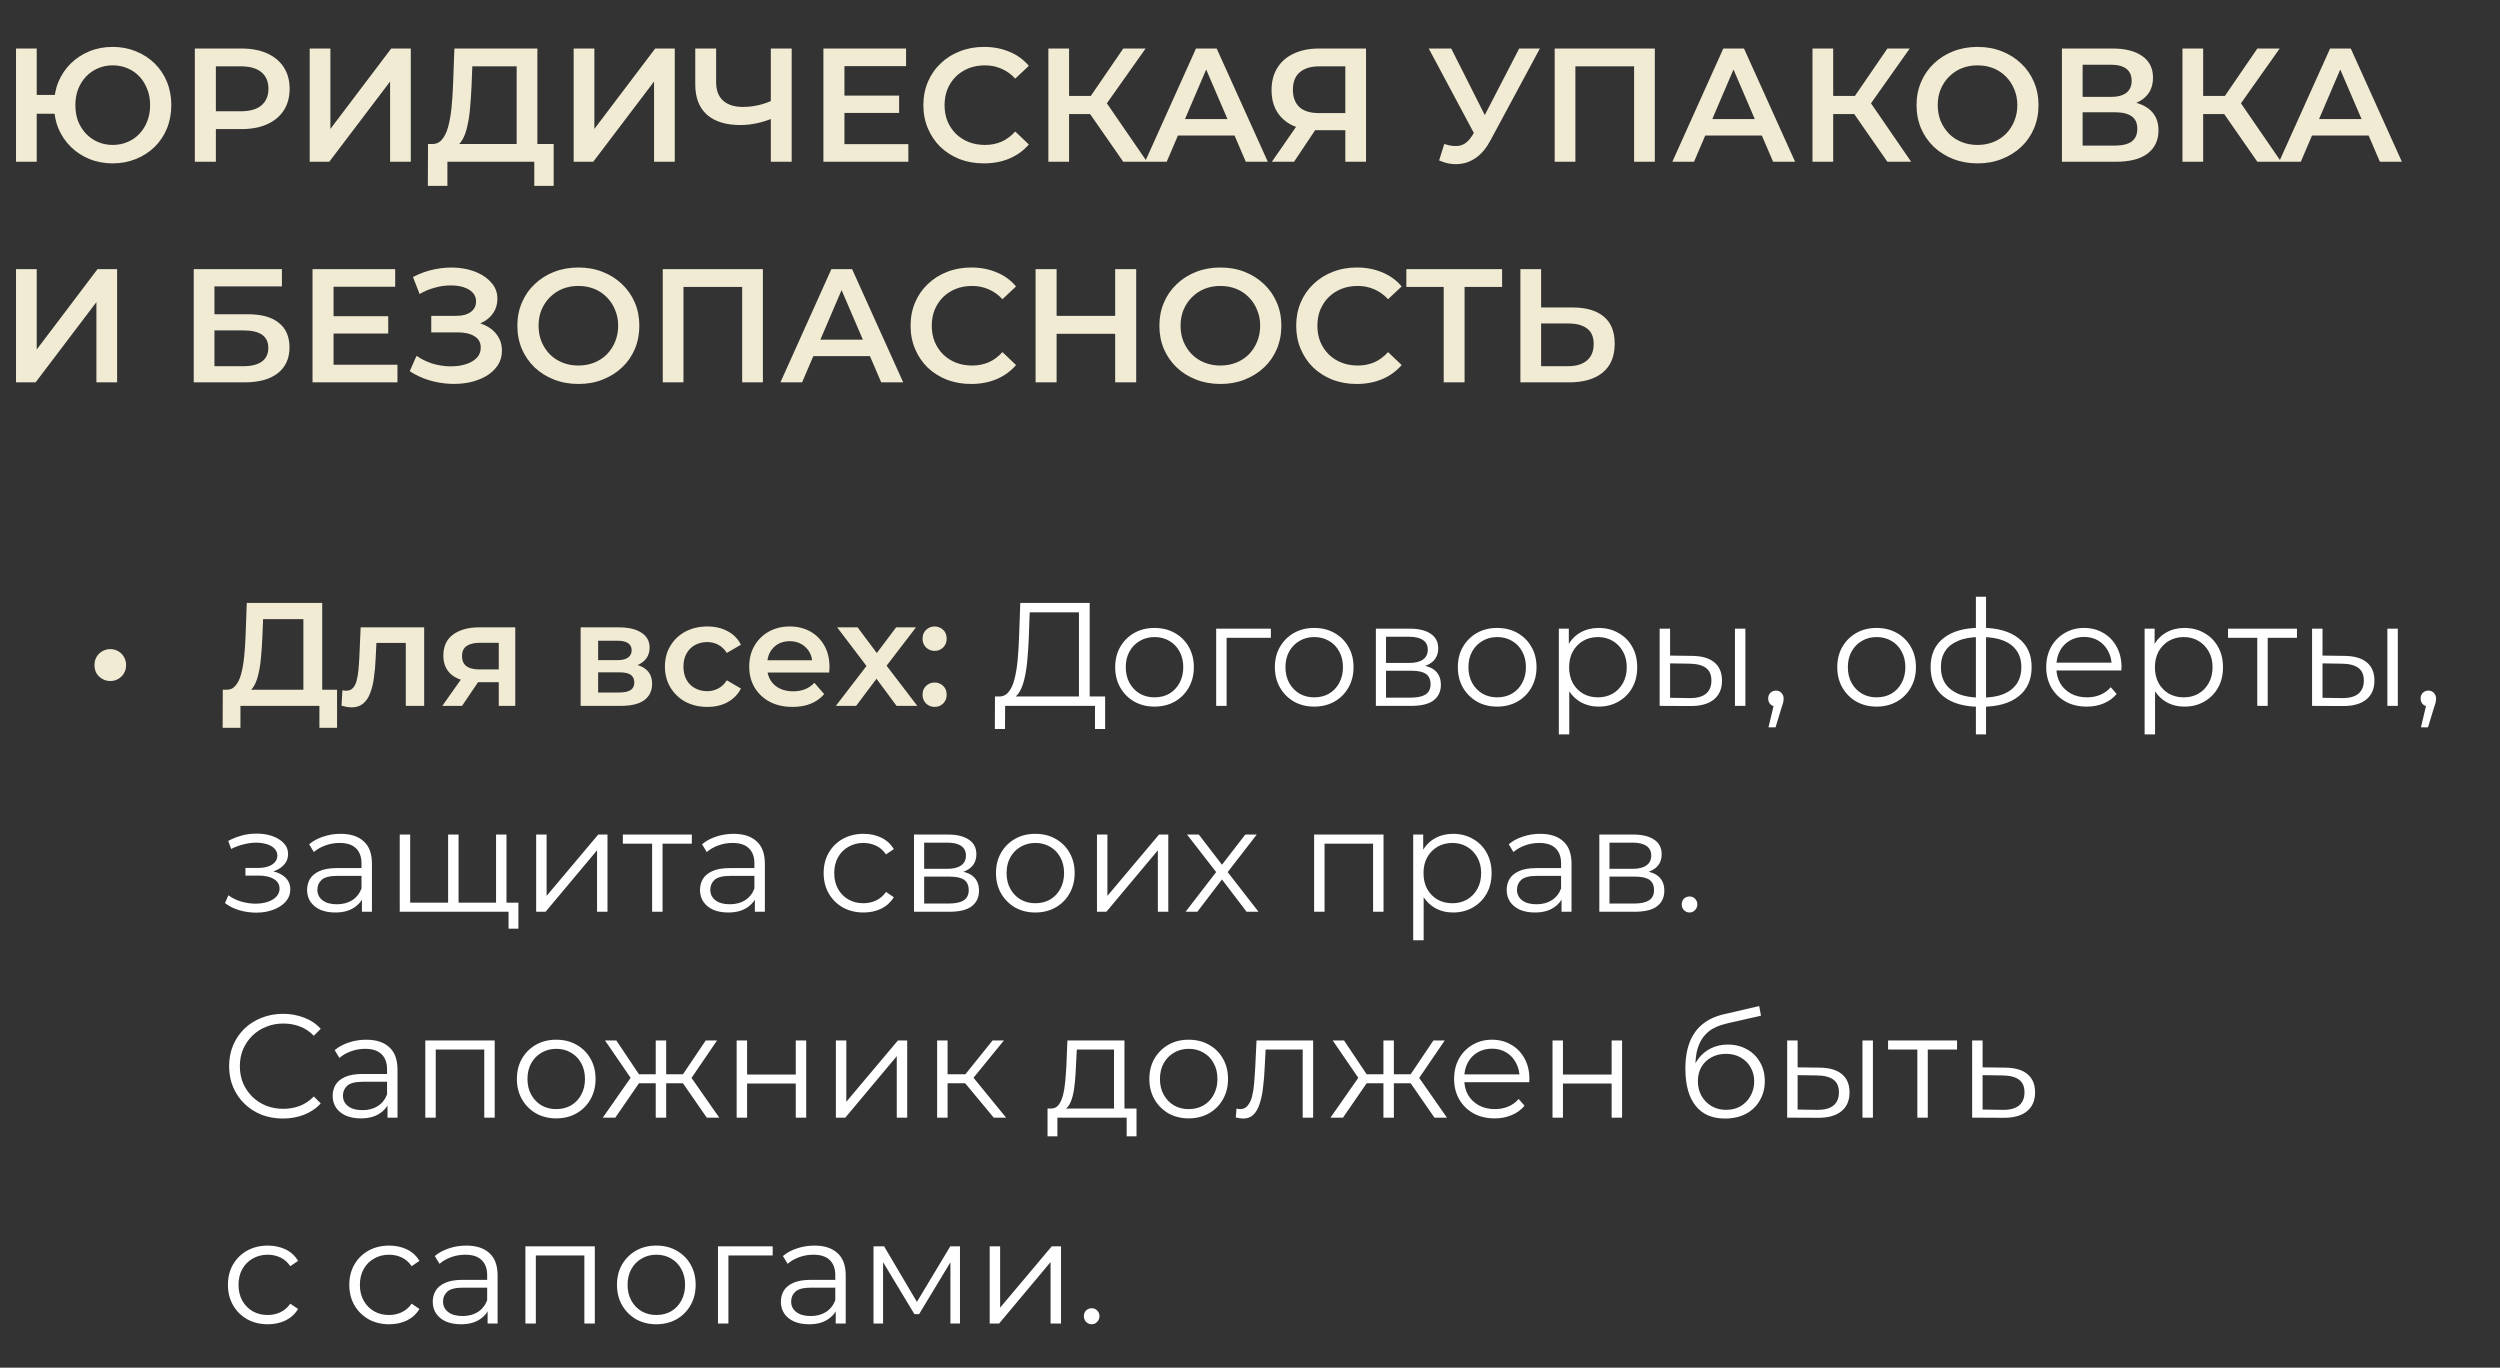 <?xml version="1.0" encoding="UTF-8"?> <svg xmlns="http://www.w3.org/2000/svg" width="170" height="93" viewBox="0 0 170 93" fill="none"><rect x="0" y="0" width="170" height="93" fill="#333333" stroke="none"/><path d="M1.089 11V3.3H2.497V6.457H4.488V7.733H2.497V11H1.089ZM7.667 11.11C7.095 11.11 6.567 11.011 6.083 10.813C5.599 10.615 5.177 10.34 4.818 9.988C4.459 9.636 4.176 9.218 3.971 8.734C3.773 8.25 3.674 7.722 3.674 7.15C3.674 6.578 3.773 6.05 3.971 5.566C4.176 5.082 4.459 4.664 4.818 4.312C5.177 3.96 5.599 3.685 6.083 3.487C6.567 3.289 7.095 3.19 7.667 3.19C8.232 3.19 8.756 3.289 9.24 3.487C9.731 3.685 10.157 3.96 10.516 4.312C10.875 4.664 11.154 5.082 11.352 5.566C11.55 6.05 11.649 6.578 11.649 7.15C11.649 7.722 11.55 8.25 11.352 8.734C11.154 9.218 10.875 9.636 10.516 9.988C10.157 10.34 9.731 10.615 9.24 10.813C8.756 11.011 8.232 11.11 7.667 11.11ZM7.667 9.856C8.026 9.856 8.36 9.79 8.668 9.658C8.983 9.526 9.255 9.339 9.482 9.097C9.709 8.855 9.885 8.573 10.01 8.25C10.142 7.92 10.208 7.553 10.208 7.15C10.208 6.747 10.142 6.384 10.01 6.061C9.885 5.731 9.709 5.445 9.482 5.203C9.255 4.961 8.983 4.774 8.668 4.642C8.36 4.51 8.026 4.444 7.667 4.444C7.308 4.444 6.974 4.51 6.666 4.642C6.358 4.774 6.087 4.961 5.852 5.203C5.625 5.445 5.445 5.731 5.313 6.061C5.188 6.384 5.126 6.747 5.126 7.15C5.126 7.553 5.188 7.92 5.313 8.25C5.445 8.573 5.625 8.855 5.852 9.097C6.087 9.339 6.358 9.526 6.666 9.658C6.974 9.79 7.308 9.856 7.667 9.856ZM13.249 11V3.3H16.417C17.099 3.3 17.682 3.41 18.166 3.63C18.657 3.85 19.035 4.165 19.299 4.576C19.563 4.987 19.695 5.474 19.695 6.039C19.695 6.604 19.563 7.091 19.299 7.502C19.035 7.913 18.657 8.228 18.166 8.448C17.682 8.668 17.099 8.778 16.417 8.778H14.041L14.679 8.107V11H13.249ZM14.679 8.261L14.041 7.568H16.351C16.982 7.568 17.455 7.436 17.77 7.172C18.093 6.901 18.254 6.523 18.254 6.039C18.254 5.548 18.093 5.17 17.77 4.906C17.455 4.642 16.982 4.51 16.351 4.51H14.041L14.679 3.806V8.261ZM21.059 11V3.3H22.467V8.767L26.603 3.3H27.934V11H26.526V5.544L22.39 11H21.059ZM35.133 10.34V4.51H32.118L32.063 5.874C32.041 6.387 32.008 6.875 31.965 7.337C31.928 7.792 31.866 8.206 31.777 8.58C31.697 8.954 31.583 9.266 31.436 9.515C31.29 9.764 31.11 9.929 30.898 10.01L29.358 9.79C29.636 9.805 29.863 9.709 30.04 9.504C30.223 9.299 30.366 9.013 30.468 8.646C30.571 8.279 30.648 7.85 30.7 7.359C30.751 6.86 30.788 6.321 30.809 5.742L30.898 3.3H36.541V10.34H35.133ZM29.093 12.639L29.105 9.79H37.651V12.639H36.331V11H30.424V12.639H29.093ZM39.009 11V3.3H40.417V8.767L44.553 3.3H45.884V11H44.476V5.544L40.34 11H39.009ZM52.635 8.008C52.232 8.177 51.839 8.301 51.458 8.382C51.077 8.463 50.706 8.503 50.347 8.503C49.364 8.503 48.605 8.268 48.07 7.799C47.542 7.322 47.278 6.64 47.278 5.753V3.3H48.697V5.599C48.697 6.142 48.855 6.556 49.17 6.842C49.485 7.128 49.936 7.271 50.523 7.271C50.875 7.271 51.227 7.231 51.579 7.15C51.938 7.069 52.283 6.945 52.613 6.776L52.635 8.008ZM52.415 11V3.3H53.834V11H52.415ZM57.312 6.501H61.14V7.678H57.312V6.501ZM57.422 9.801H61.767V11H55.992V3.3H61.613V4.499H57.422V9.801ZM66.903 11.11C66.317 11.11 65.77 11.015 65.264 10.824C64.766 10.626 64.329 10.351 63.955 9.999C63.589 9.64 63.303 9.218 63.097 8.734C62.892 8.25 62.789 7.722 62.789 7.15C62.789 6.578 62.892 6.05 63.097 5.566C63.303 5.082 63.592 4.664 63.966 4.312C64.34 3.953 64.776 3.678 65.275 3.487C65.774 3.289 66.32 3.19 66.914 3.19C67.545 3.19 68.121 3.3 68.641 3.52C69.162 3.733 69.602 4.052 69.961 4.477L69.037 5.346C68.758 5.045 68.447 4.822 68.102 4.675C67.757 4.521 67.383 4.444 66.98 4.444C66.577 4.444 66.207 4.51 65.869 4.642C65.539 4.774 65.249 4.961 65 5.203C64.758 5.445 64.567 5.731 64.428 6.061C64.296 6.391 64.23 6.754 64.23 7.15C64.23 7.546 64.296 7.909 64.428 8.239C64.567 8.569 64.758 8.855 65 9.097C65.249 9.339 65.539 9.526 65.869 9.658C66.207 9.79 66.577 9.856 66.98 9.856C67.383 9.856 67.757 9.783 68.102 9.636C68.447 9.482 68.758 9.251 69.037 8.943L69.961 9.823C69.602 10.241 69.162 10.56 68.641 10.78C68.121 11 67.541 11.11 66.903 11.11ZM76.382 11L73.775 7.249L74.93 6.534L77.999 11H76.382ZM71.289 11V3.3H72.697V11H71.289ZM72.268 7.755V6.523H74.864V7.755H72.268ZM75.062 7.315L73.753 7.139L76.382 3.3H77.9L75.062 7.315ZM77.862 11L81.327 3.3H82.735L86.211 11H84.715L81.734 4.059H82.306L79.336 11H77.862ZM79.457 9.218L79.842 8.096H84L84.385 9.218H79.457ZM91.482 11V8.536L91.834 8.855H89.579C88.933 8.855 88.376 8.749 87.907 8.536C87.445 8.316 87.089 8.004 86.84 7.601C86.59 7.19 86.466 6.699 86.466 6.127C86.466 5.533 86.598 5.027 86.862 4.609C87.126 4.184 87.5 3.861 87.984 3.641C88.468 3.414 89.036 3.3 89.689 3.3H92.89V11H91.482ZM86.488 11L88.391 8.25H89.832L87.995 11H86.488ZM91.482 8.074V4.114L91.834 4.51H89.733C89.146 4.51 88.695 4.646 88.38 4.917C88.072 5.181 87.918 5.577 87.918 6.105C87.918 6.611 88.064 7.003 88.358 7.282C88.658 7.553 89.098 7.689 89.678 7.689H91.834L91.482 8.074ZM98.211 9.79C98.615 9.929 98.97 9.966 99.278 9.9C99.586 9.834 99.861 9.61 100.103 9.229L100.477 8.646L100.62 8.492L103.304 3.3H104.712L101.368 9.515C101.097 10.036 100.774 10.432 100.4 10.703C100.026 10.974 99.623 11.125 99.19 11.154C98.765 11.191 98.321 11.11 97.859 10.912L98.211 9.79ZM100.587 9.724L97.155 3.3H98.684L101.368 8.624L100.587 9.724ZM105.718 11V3.3H112.527V11H111.119V4.158L111.449 4.51H106.796L107.126 4.158V11H105.718ZM113.719 11L117.184 3.3H118.592L122.068 11H120.572L117.591 4.059H118.163L115.193 11H113.719ZM115.314 9.218L115.699 8.096H119.857L120.242 9.218H115.314ZM128.342 11L125.735 7.249L126.89 6.534L129.959 11H128.342ZM123.249 11V3.3H124.657V11H123.249ZM124.228 7.755V6.523H126.824V7.755H124.228ZM127.022 7.315L125.713 7.139L128.342 3.3H129.86L127.022 7.315ZM134.483 11.11C133.882 11.11 133.328 11.011 132.822 10.813C132.316 10.615 131.876 10.34 131.502 9.988C131.128 9.629 130.838 9.211 130.633 8.734C130.428 8.25 130.325 7.722 130.325 7.15C130.325 6.578 130.428 6.054 130.633 5.577C130.838 5.093 131.128 4.675 131.502 4.323C131.876 3.964 132.316 3.685 132.822 3.487C133.328 3.289 133.878 3.19 134.472 3.19C135.073 3.19 135.623 3.289 136.122 3.487C136.628 3.685 137.068 3.964 137.442 4.323C137.816 4.675 138.106 5.093 138.311 5.577C138.516 6.054 138.619 6.578 138.619 7.15C138.619 7.722 138.516 8.25 138.311 8.734C138.106 9.218 137.816 9.636 137.442 9.988C137.068 10.34 136.628 10.615 136.122 10.813C135.623 11.011 135.077 11.11 134.483 11.11ZM134.472 9.856C134.861 9.856 135.22 9.79 135.55 9.658C135.88 9.526 136.166 9.339 136.408 9.097C136.65 8.848 136.837 8.562 136.969 8.239C137.108 7.909 137.178 7.546 137.178 7.15C137.178 6.754 137.108 6.395 136.969 6.072C136.837 5.742 136.65 5.456 136.408 5.214C136.166 4.965 135.88 4.774 135.55 4.642C135.22 4.51 134.861 4.444 134.472 4.444C134.083 4.444 133.724 4.51 133.394 4.642C133.071 4.774 132.785 4.965 132.536 5.214C132.294 5.456 132.103 5.742 131.964 6.072C131.832 6.395 131.766 6.754 131.766 7.15C131.766 7.539 131.832 7.898 131.964 8.228C132.103 8.558 132.294 8.848 132.536 9.097C132.778 9.339 133.064 9.526 133.394 9.658C133.724 9.79 134.083 9.856 134.472 9.856ZM140.211 11V3.3H143.654C144.519 3.3 145.194 3.472 145.678 3.817C146.162 4.154 146.404 4.642 146.404 5.28C146.404 5.911 146.173 6.398 145.711 6.743C145.249 7.08 144.64 7.249 143.885 7.249L144.083 6.853C144.941 6.853 145.605 7.025 146.074 7.37C146.543 7.715 146.778 8.213 146.778 8.866C146.778 9.533 146.532 10.058 146.041 10.439C145.55 10.813 144.824 11 143.863 11H140.211ZM141.619 9.9H143.819C144.318 9.9 144.695 9.808 144.952 9.625C145.209 9.434 145.337 9.145 145.337 8.756C145.337 8.367 145.209 8.085 144.952 7.909C144.695 7.726 144.318 7.634 143.819 7.634H141.619V9.9ZM141.619 6.589H143.533C143.995 6.589 144.347 6.497 144.589 6.314C144.831 6.123 144.952 5.852 144.952 5.5C144.952 5.133 144.831 4.858 144.589 4.675C144.347 4.492 143.995 4.4 143.533 4.4H141.619V6.589ZM153.5 11L150.893 7.249L152.048 6.534L155.117 11H153.5ZM148.407 11V3.3H149.815V11H148.407ZM149.386 7.755V6.523H151.982V7.755H149.386ZM152.18 7.315L150.871 7.139L153.5 3.3H155.018L152.18 7.315ZM154.98 11L158.445 3.3H159.853L163.329 11H161.833L158.852 4.059H159.424L156.454 11H154.98ZM156.575 9.218L156.96 8.096H161.118L161.503 9.218H156.575ZM1.089 26V18.3H2.497V23.767L6.633 18.3H7.964V26H6.556V20.544L2.42 26H1.089ZM13.174 26V18.3H19.169V19.477H14.582V21.369H16.859C17.783 21.369 18.483 21.563 18.96 21.952C19.444 22.333 19.686 22.891 19.686 23.624C19.686 24.379 19.418 24.966 18.883 25.384C18.355 25.795 17.607 26 16.639 26H13.174ZM14.582 24.9H16.562C17.112 24.9 17.53 24.794 17.816 24.581C18.102 24.368 18.245 24.06 18.245 23.657C18.245 22.865 17.684 22.469 16.562 22.469H14.582V24.9ZM22.572 21.501H26.4V22.678H22.572V21.501ZM22.682 24.801H27.027V26H21.252V18.3H26.873V19.499H22.682V24.801ZM27.862 25.241L28.324 24.196C28.654 24.423 29.013 24.599 29.402 24.724C29.798 24.841 30.19 24.904 30.579 24.911C30.968 24.918 31.32 24.874 31.635 24.779C31.958 24.684 32.214 24.541 32.405 24.35C32.596 24.159 32.691 23.921 32.691 23.635C32.691 23.29 32.548 23.034 32.262 22.865C31.983 22.689 31.602 22.601 31.118 22.601H29.325V21.479H31.008C31.441 21.479 31.774 21.391 32.009 21.215C32.251 21.039 32.372 20.801 32.372 20.5C32.372 20.251 32.291 20.045 32.13 19.884C31.976 19.723 31.763 19.602 31.492 19.521C31.228 19.44 30.927 19.404 30.59 19.411C30.26 19.411 29.915 19.462 29.556 19.565C29.197 19.66 28.856 19.803 28.533 19.994L28.082 18.839C28.566 18.582 29.072 18.403 29.6 18.3C30.135 18.197 30.652 18.168 31.151 18.212C31.65 18.256 32.097 18.37 32.493 18.553C32.896 18.736 33.219 18.978 33.461 19.279C33.703 19.572 33.824 19.921 33.824 20.324C33.824 20.691 33.725 21.017 33.527 21.303C33.336 21.582 33.072 21.798 32.735 21.952C32.398 22.106 32.005 22.183 31.558 22.183L31.613 21.831C32.119 21.831 32.559 21.919 32.933 22.095C33.314 22.264 33.608 22.498 33.813 22.799C34.026 23.1 34.132 23.448 34.132 23.844C34.132 24.218 34.037 24.552 33.846 24.845C33.655 25.131 33.395 25.373 33.065 25.571C32.735 25.762 32.357 25.905 31.932 26C31.507 26.088 31.059 26.121 30.59 26.099C30.121 26.077 29.651 25.996 29.182 25.857C28.72 25.718 28.28 25.512 27.862 25.241ZM39.34 26.11C38.738 26.11 38.184 26.011 37.678 25.813C37.172 25.615 36.733 25.34 36.358 24.988C35.984 24.629 35.695 24.211 35.489 23.734C35.284 23.25 35.181 22.722 35.181 22.15C35.181 21.578 35.284 21.054 35.489 20.577C35.695 20.093 35.984 19.675 36.358 19.323C36.733 18.964 37.172 18.685 37.678 18.487C38.184 18.289 38.734 18.19 39.328 18.19C39.93 18.19 40.48 18.289 40.978 18.487C41.484 18.685 41.925 18.964 42.298 19.323C42.672 19.675 42.962 20.093 43.167 20.577C43.373 21.054 43.475 21.578 43.475 22.15C43.475 22.722 43.373 23.25 43.167 23.734C42.962 24.218 42.672 24.636 42.298 24.988C41.925 25.34 41.484 25.615 40.978 25.813C40.48 26.011 39.934 26.11 39.34 26.11ZM39.328 24.856C39.717 24.856 40.077 24.79 40.407 24.658C40.736 24.526 41.023 24.339 41.264 24.097C41.507 23.848 41.694 23.562 41.825 23.239C41.965 22.909 42.035 22.546 42.035 22.15C42.035 21.754 41.965 21.395 41.825 21.072C41.694 20.742 41.507 20.456 41.264 20.214C41.023 19.965 40.736 19.774 40.407 19.642C40.077 19.51 39.717 19.444 39.328 19.444C38.94 19.444 38.581 19.51 38.251 19.642C37.928 19.774 37.642 19.965 37.392 20.214C37.151 20.456 36.96 20.742 36.821 21.072C36.688 21.395 36.623 21.754 36.623 22.15C36.623 22.539 36.688 22.898 36.821 23.228C36.96 23.558 37.151 23.848 37.392 24.097C37.635 24.339 37.92 24.526 38.251 24.658C38.581 24.79 38.94 24.856 39.328 24.856ZM45.068 26V18.3H51.877V26H50.468V19.158L50.798 19.51H46.145L46.475 19.158V26H45.068ZM53.069 26L56.534 18.3H57.942L61.418 26H59.922L56.941 19.059H57.513L54.543 26H53.069ZM54.664 24.218L55.049 23.096H59.207L59.592 24.218H54.664ZM66.033 26.11C65.446 26.11 64.9 26.015 64.394 25.824C63.895 25.626 63.459 25.351 63.085 24.999C62.718 24.64 62.432 24.218 62.227 23.734C62.022 23.25 61.919 22.722 61.919 22.15C61.919 21.578 62.022 21.05 62.227 20.566C62.432 20.082 62.722 19.664 63.096 19.312C63.47 18.953 63.906 18.678 64.405 18.487C64.904 18.289 65.45 18.19 66.044 18.19C66.675 18.19 67.25 18.3 67.771 18.52C68.292 18.733 68.732 19.052 69.091 19.477L68.167 20.346C67.888 20.045 67.577 19.822 67.232 19.675C66.887 19.521 66.513 19.444 66.11 19.444C65.707 19.444 65.336 19.51 64.999 19.642C64.669 19.774 64.379 19.961 64.13 20.203C63.888 20.445 63.697 20.731 63.558 21.061C63.426 21.391 63.36 21.754 63.36 22.15C63.36 22.546 63.426 22.909 63.558 23.239C63.697 23.569 63.888 23.855 64.13 24.097C64.379 24.339 64.669 24.526 64.999 24.658C65.336 24.79 65.707 24.856 66.11 24.856C66.513 24.856 66.887 24.783 67.232 24.636C67.577 24.482 67.888 24.251 68.167 23.943L69.091 24.823C68.732 25.241 68.292 25.56 67.771 25.78C67.25 26 66.671 26.11 66.033 26.11ZM75.831 18.3H77.261V26H75.831V18.3ZM71.849 26H70.419V18.3H71.849V26ZM75.941 22.7H71.728V21.479H75.941V22.7ZM82.996 26.11C82.394 26.11 81.841 26.011 81.335 25.813C80.829 25.615 80.389 25.34 80.015 24.988C79.641 24.629 79.351 24.211 79.146 23.734C78.94 23.25 78.838 22.722 78.838 22.15C78.838 21.578 78.94 21.054 79.146 20.577C79.351 20.093 79.641 19.675 80.015 19.323C80.389 18.964 80.829 18.685 81.335 18.487C81.841 18.289 82.391 18.19 82.985 18.19C83.586 18.19 84.136 18.289 84.635 18.487C85.141 18.685 85.581 18.964 85.955 19.323C86.329 19.675 86.618 20.093 86.824 20.577C87.029 21.054 87.132 21.578 87.132 22.15C87.132 22.722 87.029 23.25 86.824 23.734C86.618 24.218 86.329 24.636 85.955 24.988C85.581 25.34 85.141 25.615 84.635 25.813C84.136 26.011 83.59 26.11 82.996 26.11ZM82.985 24.856C83.373 24.856 83.733 24.79 84.063 24.658C84.393 24.526 84.679 24.339 84.921 24.097C85.163 23.848 85.35 23.562 85.482 23.239C85.621 22.909 85.691 22.546 85.691 22.15C85.691 21.754 85.621 21.395 85.482 21.072C85.35 20.742 85.163 20.456 84.921 20.214C84.679 19.965 84.393 19.774 84.063 19.642C83.733 19.51 83.373 19.444 82.985 19.444C82.596 19.444 82.237 19.51 81.907 19.642C81.584 19.774 81.298 19.965 81.049 20.214C80.807 20.456 80.616 20.742 80.477 21.072C80.345 21.395 80.279 21.754 80.279 22.15C80.279 22.539 80.345 22.898 80.477 23.228C80.616 23.558 80.807 23.848 81.049 24.097C81.291 24.339 81.577 24.526 81.907 24.658C82.237 24.79 82.596 24.856 82.985 24.856ZM92.255 26.11C91.668 26.11 91.122 26.015 90.616 25.824C90.117 25.626 89.681 25.351 89.307 24.999C88.94 24.64 88.654 24.218 88.449 23.734C88.243 23.25 88.141 22.722 88.141 22.15C88.141 21.578 88.243 21.05 88.449 20.566C88.654 20.082 88.944 19.664 89.318 19.312C89.692 18.953 90.128 18.678 90.627 18.487C91.125 18.289 91.672 18.19 92.266 18.19C92.896 18.19 93.472 18.3 93.993 18.52C94.513 18.733 94.953 19.052 95.313 19.477L94.389 20.346C94.11 20.045 93.798 19.822 93.454 19.675C93.109 19.521 92.735 19.444 92.332 19.444C91.928 19.444 91.558 19.51 91.221 19.642C90.891 19.774 90.601 19.961 90.352 20.203C90.11 20.445 89.919 20.731 89.78 21.061C89.648 21.391 89.582 21.754 89.582 22.15C89.582 22.546 89.648 22.909 89.78 23.239C89.919 23.569 90.11 23.855 90.352 24.097C90.601 24.339 90.891 24.526 91.221 24.658C91.558 24.79 91.928 24.856 92.332 24.856C92.735 24.856 93.109 24.783 93.454 24.636C93.798 24.482 94.11 24.251 94.389 23.943L95.313 24.823C94.953 25.241 94.513 25.56 93.993 25.78C93.472 26 92.893 26.11 92.255 26.11ZM98.172 26V19.158L98.513 19.51H95.631V18.3H102.143V19.51H99.261L99.591 19.158V26H98.172ZM106.929 20.907C107.846 20.907 108.553 21.112 109.052 21.523C109.551 21.934 109.8 22.55 109.8 23.371C109.8 24.236 109.525 24.893 108.975 25.34C108.432 25.78 107.673 26 106.698 26H103.387V18.3H104.795V20.907H106.929ZM106.632 24.9C107.182 24.9 107.607 24.772 107.908 24.515C108.216 24.258 108.37 23.884 108.37 23.393C108.37 22.909 108.22 22.557 107.919 22.337C107.618 22.11 107.189 21.996 106.632 21.996H104.795V24.9H106.632Z" fill="#F1EBD3"></path><path d="M7.495 46.31C7.309 46.31 7.132 46.263 6.965 46.17C6.799 46.077 6.665 45.95 6.565 45.79C6.472 45.623 6.425 45.433 6.425 45.22C6.425 45.013 6.472 44.83 6.565 44.67C6.665 44.503 6.799 44.373 6.965 44.28C7.132 44.187 7.309 44.14 7.495 44.14C7.695 44.14 7.875 44.187 8.035 44.28C8.202 44.373 8.332 44.503 8.425 44.67C8.525 44.83 8.575 45.013 8.575 45.22C8.575 45.433 8.525 45.623 8.425 45.79C8.332 45.95 8.202 46.077 8.035 46.17C7.875 46.263 7.695 46.31 7.495 46.31ZM20.63 47.4V42.1H17.89L17.84 43.34C17.82 43.807 17.79 44.25 17.75 44.67C17.717 45.083 17.66 45.46 17.58 45.8C17.507 46.14 17.403 46.423 17.27 46.65C17.137 46.877 16.973 47.027 16.78 47.1L15.38 46.9C15.633 46.913 15.84 46.827 16 46.64C16.167 46.453 16.297 46.193 16.39 45.86C16.483 45.527 16.553 45.137 16.6 44.69C16.647 44.237 16.68 43.747 16.7 43.22L16.78 41H21.91V47.4H20.63ZM15.14 49.49L15.15 46.9H22.92V49.49H21.72V48H16.35V49.49H15.14ZM23.224 47.99L23.284 46.94C23.331 46.947 23.374 46.953 23.414 46.96C23.454 46.967 23.491 46.97 23.524 46.97C23.731 46.97 23.891 46.907 24.004 46.78C24.117 46.653 24.201 46.483 24.254 46.27C24.314 46.05 24.354 45.807 24.374 45.54C24.401 45.267 24.421 44.993 24.434 44.72L24.524 42.66H28.844V48H27.594V43.38L27.884 43.72H25.344L25.614 43.37L25.544 44.78C25.524 45.253 25.484 45.693 25.424 46.1C25.371 46.5 25.284 46.85 25.164 47.15C25.051 47.45 24.891 47.683 24.684 47.85C24.484 48.017 24.227 48.1 23.914 48.1C23.814 48.1 23.704 48.09 23.584 48.07C23.471 48.05 23.351 48.023 23.224 47.99ZM33.917 48V46.18L34.097 46.39H32.498C31.764 46.39 31.188 46.237 30.767 45.93C30.354 45.617 30.148 45.167 30.148 44.58C30.148 43.953 30.367 43.477 30.808 43.15C31.254 42.823 31.848 42.66 32.587 42.66H35.038V48H33.917ZM30.078 48L31.517 45.96H32.797L31.418 48H30.078ZM33.917 45.78V43.38L34.097 43.71H32.627C32.241 43.71 31.941 43.783 31.727 43.93C31.521 44.07 31.418 44.3 31.418 44.62C31.418 45.22 31.808 45.52 32.587 45.52H34.097L33.917 45.78ZM39.483 48V42.66H42.093C42.739 42.66 43.246 42.78 43.613 43.02C43.986 43.26 44.173 43.6 44.173 44.04C44.173 44.473 43.999 44.813 43.653 45.06C43.306 45.3 42.846 45.42 42.273 45.42L42.423 45.11C43.069 45.11 43.549 45.23 43.863 45.47C44.183 45.703 44.343 46.047 44.343 46.5C44.343 46.973 44.166 47.343 43.813 47.61C43.459 47.87 42.923 48 42.203 48H39.483ZM40.673 47.09H42.103C42.443 47.09 42.699 47.037 42.873 46.93C43.046 46.817 43.133 46.647 43.133 46.42C43.133 46.18 43.053 46.003 42.893 45.89C42.733 45.777 42.483 45.72 42.143 45.72H40.673V47.09ZM40.673 44.89H41.983C42.303 44.89 42.543 44.833 42.703 44.72C42.869 44.6 42.953 44.433 42.953 44.22C42.953 44 42.869 43.837 42.703 43.73C42.543 43.623 42.303 43.57 41.983 43.57H40.673V44.89ZM48.104 48.07C47.544 48.07 47.044 47.953 46.604 47.72C46.171 47.48 45.831 47.153 45.584 46.74C45.337 46.327 45.214 45.857 45.214 45.33C45.214 44.797 45.337 44.327 45.584 43.92C45.831 43.507 46.171 43.183 46.604 42.95C47.044 42.717 47.544 42.6 48.104 42.6C48.624 42.6 49.081 42.707 49.474 42.92C49.874 43.127 50.177 43.433 50.384 43.84L49.424 44.4C49.264 44.147 49.067 43.96 48.834 43.84C48.607 43.72 48.361 43.66 48.094 43.66C47.787 43.66 47.511 43.727 47.264 43.86C47.017 43.993 46.824 44.187 46.684 44.44C46.544 44.687 46.474 44.983 46.474 45.33C46.474 45.677 46.544 45.977 46.684 46.23C46.824 46.477 47.017 46.667 47.264 46.8C47.511 46.933 47.787 47 48.094 47C48.361 47 48.607 46.94 48.834 46.82C49.067 46.7 49.264 46.513 49.424 46.26L50.384 46.82C50.177 47.22 49.874 47.53 49.474 47.75C49.081 47.963 48.624 48.07 48.104 48.07ZM53.896 48.07C53.303 48.07 52.783 47.953 52.336 47.72C51.896 47.48 51.553 47.153 51.306 46.74C51.066 46.327 50.946 45.857 50.946 45.33C50.946 44.797 51.063 44.327 51.296 43.92C51.536 43.507 51.863 43.183 52.276 42.95C52.696 42.717 53.173 42.6 53.706 42.6C54.226 42.6 54.69 42.713 55.096 42.94C55.503 43.167 55.823 43.487 56.056 43.9C56.29 44.313 56.406 44.8 56.406 45.36C56.406 45.413 56.403 45.473 56.396 45.54C56.396 45.607 56.393 45.67 56.386 45.73H51.936V44.9H55.726L55.236 45.16C55.243 44.853 55.18 44.583 55.046 44.35C54.913 44.117 54.73 43.933 54.496 43.8C54.27 43.667 54.006 43.6 53.706 43.6C53.4 43.6 53.13 43.667 52.896 43.8C52.67 43.933 52.49 44.12 52.356 44.36C52.23 44.593 52.166 44.87 52.166 45.19V45.39C52.166 45.71 52.24 45.993 52.386 46.24C52.533 46.487 52.74 46.677 53.006 46.81C53.273 46.943 53.58 47.01 53.926 47.01C54.226 47.01 54.496 46.963 54.736 46.87C54.976 46.777 55.19 46.63 55.376 46.43L56.046 47.2C55.806 47.48 55.503 47.697 55.136 47.85C54.776 47.997 54.363 48.07 53.896 48.07ZM56.837 48L59.187 44.94L59.167 45.61L56.927 42.66H58.317L59.887 44.76H59.357L60.937 42.66H62.287L60.027 45.61L60.037 44.94L62.377 48H60.967L59.317 45.77L59.837 45.84L58.217 48H56.837ZM63.554 44.26C63.327 44.26 63.134 44.183 62.974 44.03C62.814 43.87 62.734 43.67 62.734 43.43C62.734 43.177 62.814 42.977 62.974 42.83C63.134 42.677 63.327 42.6 63.554 42.6C63.781 42.6 63.974 42.677 64.134 42.83C64.294 42.977 64.374 43.177 64.374 43.43C64.374 43.67 64.294 43.87 64.134 44.03C63.974 44.183 63.781 44.26 63.554 44.26ZM63.554 48.07C63.327 48.07 63.134 47.993 62.974 47.84C62.814 47.68 62.734 47.48 62.734 47.24C62.734 46.987 62.814 46.787 62.974 46.64C63.134 46.487 63.327 46.41 63.554 46.41C63.781 46.41 63.974 46.487 64.134 46.64C64.294 46.787 64.374 46.987 64.374 47.24C64.374 47.48 64.294 47.68 64.134 47.84C63.974 47.993 63.781 48.07 63.554 48.07Z" fill="#F1EBD3"></path><path d="M73.369 47.65V41.64H70.019L69.959 43.34C69.939 43.867 69.906 44.373 69.859 44.86C69.819 45.34 69.752 45.773 69.659 46.16C69.572 46.54 69.452 46.85 69.299 47.09C69.152 47.33 68.959 47.47 68.719 47.51L67.909 47.36C68.176 47.373 68.396 47.277 68.569 47.07C68.749 46.863 68.886 46.573 68.979 46.2C69.079 45.827 69.152 45.39 69.199 44.89C69.246 44.39 69.279 43.85 69.299 43.27L69.379 41H74.099V47.65H73.369ZM67.649 49.57L67.659 47.36H75.149V49.57H74.459V48H68.349L68.339 49.57H67.649ZM78.502 48.05C77.995 48.05 77.539 47.937 77.132 47.71C76.732 47.477 76.415 47.16 76.182 46.76C75.949 46.353 75.832 45.89 75.832 45.37C75.832 44.843 75.949 44.38 76.182 43.98C76.415 43.58 76.732 43.267 77.132 43.04C77.532 42.813 77.989 42.7 78.502 42.7C79.022 42.7 79.482 42.813 79.882 43.04C80.289 43.267 80.605 43.58 80.832 43.98C81.065 44.38 81.182 44.843 81.182 45.37C81.182 45.89 81.065 46.353 80.832 46.76C80.605 47.16 80.289 47.477 79.882 47.71C79.475 47.937 79.015 48.05 78.502 48.05ZM78.502 47.42C78.882 47.42 79.219 47.337 79.512 47.17C79.805 46.997 80.035 46.757 80.202 46.45C80.375 46.137 80.462 45.777 80.462 45.37C80.462 44.957 80.375 44.597 80.202 44.29C80.035 43.983 79.805 43.747 79.512 43.58C79.219 43.407 78.885 43.32 78.512 43.32C78.139 43.32 77.805 43.407 77.512 43.58C77.219 43.747 76.985 43.983 76.812 44.29C76.639 44.597 76.552 44.957 76.552 45.37C76.552 45.777 76.639 46.137 76.812 46.45C76.985 46.757 77.219 46.997 77.512 47.17C77.805 47.337 78.135 47.42 78.502 47.42ZM82.7 48V42.75H86.419V43.37H83.23L83.409 43.19V48H82.7ZM89.361 48.05C88.855 48.05 88.398 47.937 87.991 47.71C87.591 47.477 87.275 47.16 87.041 46.76C86.808 46.353 86.691 45.89 86.691 45.37C86.691 44.843 86.808 44.38 87.041 43.98C87.275 43.58 87.591 43.267 87.991 43.04C88.391 42.813 88.848 42.7 89.361 42.7C89.881 42.7 90.341 42.813 90.741 43.04C91.148 43.267 91.465 43.58 91.691 43.98C91.925 44.38 92.041 44.843 92.041 45.37C92.041 45.89 91.925 46.353 91.691 46.76C91.465 47.16 91.148 47.477 90.741 47.71C90.335 47.937 89.875 48.05 89.361 48.05ZM89.361 47.42C89.741 47.42 90.078 47.337 90.371 47.17C90.665 46.997 90.895 46.757 91.061 46.45C91.235 46.137 91.321 45.777 91.321 45.37C91.321 44.957 91.235 44.597 91.061 44.29C90.895 43.983 90.665 43.747 90.371 43.58C90.078 43.407 89.745 43.32 89.371 43.32C88.998 43.32 88.665 43.407 88.371 43.58C88.078 43.747 87.845 43.983 87.671 44.29C87.498 44.597 87.411 44.957 87.411 45.37C87.411 45.777 87.498 46.137 87.671 46.45C87.845 46.757 88.078 46.997 88.371 47.17C88.665 47.337 88.995 47.42 89.361 47.42ZM93.559 48V42.75H95.879C96.472 42.75 96.939 42.863 97.279 43.09C97.626 43.317 97.799 43.65 97.799 44.09C97.799 44.517 97.635 44.847 97.309 45.08C96.982 45.307 96.552 45.42 96.019 45.42L96.159 45.21C96.785 45.21 97.246 45.327 97.539 45.56C97.832 45.793 97.979 46.13 97.979 46.57C97.979 47.023 97.812 47.377 97.479 47.63C97.152 47.877 96.642 48 95.949 48H93.559ZM94.249 47.44H95.919C96.365 47.44 96.702 47.37 96.929 47.23C97.162 47.083 97.279 46.85 97.279 46.53C97.279 46.21 97.175 45.977 96.969 45.83C96.762 45.683 96.436 45.61 95.989 45.61H94.249V47.44ZM94.249 45.08H95.829C96.236 45.08 96.546 45.003 96.759 44.85C96.979 44.697 97.089 44.473 97.089 44.18C97.089 43.887 96.979 43.667 96.759 43.52C96.546 43.373 96.236 43.3 95.829 43.3H94.249V45.08ZM101.803 48.05C101.296 48.05 100.839 47.937 100.433 47.71C100.033 47.477 99.716 47.16 99.483 46.76C99.249 46.353 99.133 45.89 99.133 45.37C99.133 44.843 99.249 44.38 99.483 43.98C99.716 43.58 100.033 43.267 100.433 43.04C100.833 42.813 101.289 42.7 101.803 42.7C102.323 42.7 102.783 42.813 103.183 43.04C103.589 43.267 103.906 43.58 104.133 43.98C104.366 44.38 104.483 44.843 104.483 45.37C104.483 45.89 104.366 46.353 104.133 46.76C103.906 47.16 103.589 47.477 103.183 47.71C102.776 47.937 102.316 48.05 101.803 48.05ZM101.803 47.42C102.183 47.42 102.519 47.337 102.813 47.17C103.106 46.997 103.336 46.757 103.503 46.45C103.676 46.137 103.763 45.777 103.763 45.37C103.763 44.957 103.676 44.597 103.503 44.29C103.336 43.983 103.106 43.747 102.813 43.58C102.519 43.407 102.186 43.32 101.813 43.32C101.439 43.32 101.106 43.407 100.813 43.58C100.519 43.747 100.286 43.983 100.113 44.29C99.939 44.597 99.853 44.957 99.853 45.37C99.853 45.777 99.939 46.137 100.113 46.45C100.286 46.757 100.519 46.997 100.813 47.17C101.106 47.337 101.436 47.42 101.803 47.42ZM108.71 48.05C108.257 48.05 107.847 47.947 107.48 47.74C107.114 47.527 106.82 47.223 106.6 46.83C106.387 46.43 106.28 45.943 106.28 45.37C106.28 44.797 106.387 44.313 106.6 43.92C106.814 43.52 107.104 43.217 107.47 43.01C107.837 42.803 108.25 42.7 108.71 42.7C109.21 42.7 109.657 42.813 110.05 43.04C110.45 43.26 110.764 43.573 110.99 43.98C111.217 44.38 111.33 44.843 111.33 45.37C111.33 45.903 111.217 46.37 110.99 46.77C110.764 47.17 110.45 47.483 110.05 47.71C109.657 47.937 109.21 48.05 108.71 48.05ZM106 49.94V42.75H106.68V44.33L106.61 45.38L106.71 46.44V49.94H106ZM108.66 47.42C109.034 47.42 109.367 47.337 109.66 47.17C109.954 46.997 110.187 46.757 110.36 46.45C110.534 46.137 110.62 45.777 110.62 45.37C110.62 44.963 110.534 44.607 110.36 44.3C110.187 43.993 109.954 43.753 109.66 43.58C109.367 43.407 109.034 43.32 108.66 43.32C108.287 43.32 107.95 43.407 107.65 43.58C107.357 43.753 107.124 43.993 106.95 44.3C106.784 44.607 106.7 44.963 106.7 45.37C106.7 45.777 106.784 46.137 106.95 46.45C107.124 46.757 107.357 46.997 107.65 47.17C107.95 47.337 108.287 47.42 108.66 47.42ZM117.976 48V42.75H118.686V48H117.976ZM115.066 44.6C115.726 44.607 116.229 44.753 116.576 45.04C116.922 45.327 117.096 45.74 117.096 46.28C117.096 46.84 116.909 47.27 116.536 47.57C116.162 47.87 115.629 48.017 114.936 48.01L112.856 48V42.75H113.566V44.58L115.066 44.6ZM114.886 47.47C115.379 47.477 115.749 47.38 115.996 47.18C116.249 46.973 116.376 46.673 116.376 46.28C116.376 45.887 116.252 45.6 116.006 45.42C115.759 45.233 115.386 45.137 114.886 45.13L113.566 45.11V47.45L114.886 47.47ZM120.257 49.46L120.697 47.61L120.777 48.04C120.624 48.04 120.494 47.99 120.387 47.89C120.287 47.79 120.237 47.66 120.237 47.5C120.237 47.34 120.287 47.21 120.387 47.11C120.494 47.01 120.621 46.96 120.767 46.96C120.921 46.96 121.044 47.013 121.137 47.12C121.237 47.227 121.287 47.353 121.287 47.5C121.287 47.553 121.284 47.607 121.277 47.66C121.271 47.713 121.257 47.773 121.237 47.84C121.217 47.907 121.191 47.987 121.157 48.08L120.737 49.46H120.257ZM127.604 48.05C127.097 48.05 126.64 47.937 126.234 47.71C125.834 47.477 125.517 47.16 125.284 46.76C125.05 46.353 124.934 45.89 124.934 45.37C124.934 44.843 125.05 44.38 125.284 43.98C125.517 43.58 125.834 43.267 126.234 43.04C126.634 42.813 127.09 42.7 127.604 42.7C128.124 42.7 128.584 42.813 128.984 43.04C129.39 43.267 129.707 43.58 129.934 43.98C130.167 44.38 130.284 44.843 130.284 45.37C130.284 45.89 130.167 46.353 129.934 46.76C129.707 47.16 129.39 47.477 128.984 47.71C128.577 47.937 128.117 48.05 127.604 48.05ZM127.604 47.42C127.984 47.42 128.32 47.337 128.614 47.17C128.907 46.997 129.137 46.757 129.304 46.45C129.477 46.137 129.564 45.777 129.564 45.37C129.564 44.957 129.477 44.597 129.304 44.29C129.137 43.983 128.907 43.747 128.614 43.58C128.32 43.407 127.987 43.32 127.614 43.32C127.24 43.32 126.907 43.407 126.614 43.58C126.32 43.747 126.087 43.983 125.914 44.29C125.74 44.597 125.654 44.957 125.654 45.37C125.654 45.777 125.74 46.137 125.914 46.45C126.087 46.757 126.32 46.997 126.614 47.17C126.907 47.337 127.237 47.42 127.604 47.42ZM134.751 48.06C134.751 48.06 134.738 48.06 134.711 48.06C134.684 48.06 134.658 48.06 134.631 48.06C134.611 48.06 134.594 48.06 134.581 48.06C133.541 48.053 132.731 47.817 132.151 47.35C131.571 46.883 131.281 46.22 131.281 45.36C131.281 44.513 131.571 43.86 132.151 43.4C132.738 42.933 133.561 42.697 134.621 42.69C134.628 42.69 134.641 42.69 134.661 42.69C134.688 42.69 134.711 42.69 134.731 42.69C134.751 42.69 134.764 42.69 134.771 42.69C135.838 42.697 136.668 42.933 137.261 43.4C137.854 43.86 138.151 44.513 138.151 45.36C138.151 46.227 137.851 46.893 137.251 47.36C136.658 47.827 135.824 48.06 134.751 48.06ZM134.741 47.44C135.334 47.44 135.831 47.36 136.231 47.2C136.631 47.033 136.934 46.797 137.141 46.49C137.348 46.183 137.451 45.807 137.451 45.36C137.451 44.927 137.348 44.56 137.141 44.26C136.934 43.953 136.631 43.72 136.231 43.56C135.831 43.4 135.334 43.32 134.741 43.32C134.734 43.32 134.714 43.32 134.681 43.32C134.654 43.32 134.638 43.32 134.631 43.32C134.051 43.32 133.564 43.403 133.171 43.57C132.778 43.73 132.481 43.96 132.281 44.26C132.081 44.56 131.981 44.927 131.981 45.36C131.981 45.8 132.081 46.173 132.281 46.48C132.488 46.787 132.788 47.023 133.181 47.19C133.574 47.35 134.058 47.433 134.631 47.44C134.644 47.44 134.664 47.44 134.691 47.44C134.718 47.44 134.734 47.44 134.741 47.44ZM134.361 49.94V40.58H135.051V49.94H134.361ZM141.903 48.05C141.356 48.05 140.876 47.937 140.463 47.71C140.049 47.477 139.726 47.16 139.493 46.76C139.259 46.353 139.143 45.89 139.143 45.37C139.143 44.85 139.253 44.39 139.473 43.99C139.699 43.59 140.006 43.277 140.393 43.05C140.786 42.817 141.226 42.7 141.713 42.7C142.206 42.7 142.643 42.813 143.023 43.04C143.409 43.26 143.713 43.573 143.933 43.98C144.153 44.38 144.263 44.843 144.263 45.37C144.263 45.403 144.259 45.44 144.253 45.48C144.253 45.513 144.253 45.55 144.253 45.59H139.683V45.06H143.873L143.593 45.27C143.593 44.89 143.509 44.553 143.343 44.26C143.183 43.96 142.963 43.727 142.683 43.56C142.403 43.393 142.079 43.31 141.713 43.31C141.353 43.31 141.029 43.393 140.743 43.56C140.456 43.727 140.233 43.96 140.073 44.26C139.913 44.56 139.833 44.903 139.833 45.29V45.4C139.833 45.8 139.919 46.153 140.093 46.46C140.273 46.76 140.519 46.997 140.833 47.17C141.153 47.337 141.516 47.42 141.923 47.42C142.243 47.42 142.539 47.363 142.813 47.25C143.093 47.137 143.333 46.963 143.533 46.73L143.933 47.19C143.699 47.47 143.406 47.683 143.053 47.83C142.706 47.977 142.323 48.05 141.903 48.05ZM148.544 48.05C148.091 48.05 147.681 47.947 147.314 47.74C146.948 47.527 146.654 47.223 146.434 46.83C146.221 46.43 146.114 45.943 146.114 45.37C146.114 44.797 146.221 44.313 146.434 43.92C146.648 43.52 146.938 43.217 147.304 43.01C147.671 42.803 148.084 42.7 148.544 42.7C149.044 42.7 149.491 42.813 149.884 43.04C150.284 43.26 150.598 43.573 150.824 43.98C151.051 44.38 151.164 44.843 151.164 45.37C151.164 45.903 151.051 46.37 150.824 46.77C150.598 47.17 150.284 47.483 149.884 47.71C149.491 47.937 149.044 48.05 148.544 48.05ZM145.834 49.94V42.75H146.514V44.33L146.444 45.38L146.544 46.44V49.94H145.834ZM148.494 47.42C148.868 47.42 149.201 47.337 149.494 47.17C149.788 46.997 150.021 46.757 150.194 46.45C150.368 46.137 150.454 45.777 150.454 45.37C150.454 44.963 150.368 44.607 150.194 44.3C150.021 43.993 149.788 43.753 149.494 43.58C149.201 43.407 148.868 43.32 148.494 43.32C148.121 43.32 147.784 43.407 147.484 43.58C147.191 43.753 146.958 43.993 146.784 44.3C146.618 44.607 146.534 44.963 146.534 45.37C146.534 45.777 146.618 46.137 146.784 46.45C146.958 46.757 147.191 46.997 147.484 47.17C147.784 47.337 148.121 47.42 148.494 47.42ZM153.494 48V43.18L153.674 43.37H151.504V42.75H156.194V43.37H154.024L154.204 43.18V48H153.494ZM162.341 48V42.75H163.051V48H162.341ZM159.431 44.6C160.091 44.607 160.594 44.753 160.941 45.04C161.288 45.327 161.461 45.74 161.461 46.28C161.461 46.84 161.274 47.27 160.901 47.57C160.528 47.87 159.994 48.017 159.301 48.01L157.221 48V42.75H157.931V44.58L159.431 44.6ZM159.251 47.47C159.744 47.477 160.114 47.38 160.361 47.18C160.614 46.973 160.741 46.673 160.741 46.28C160.741 45.887 160.618 45.6 160.371 45.42C160.124 45.233 159.751 45.137 159.251 45.13L157.931 45.11V47.45L159.251 47.47ZM164.623 49.46L165.063 47.61L165.143 48.04C164.989 48.04 164.859 47.99 164.753 47.89C164.653 47.79 164.603 47.66 164.603 47.5C164.603 47.34 164.653 47.21 164.753 47.11C164.859 47.01 164.986 46.96 165.133 46.96C165.286 46.96 165.409 47.013 165.503 47.12C165.603 47.227 165.653 47.353 165.653 47.5C165.653 47.553 165.649 47.607 165.643 47.66C165.636 47.713 165.623 47.773 165.603 47.84C165.583 47.907 165.556 47.987 165.523 48.08L165.103 49.46H164.623ZM17.42 62.06C17.04 62.06 16.663 62.007 16.29 61.9C15.917 61.793 15.587 61.63 15.3 61.41L15.53 60.88C15.783 61.067 16.077 61.21 16.41 61.31C16.743 61.403 17.073 61.45 17.4 61.45C17.727 61.443 18.01 61.397 18.25 61.31C18.49 61.223 18.677 61.103 18.81 60.95C18.943 60.797 19.01 60.623 19.01 60.43C19.01 60.15 18.883 59.933 18.63 59.78C18.377 59.62 18.03 59.54 17.59 59.54H16.69V59.02H17.54C17.8 59.02 18.03 58.987 18.23 58.92C18.43 58.853 18.583 58.757 18.69 58.63C18.803 58.503 18.86 58.353 18.86 58.18C18.86 57.993 18.793 57.833 18.66 57.7C18.533 57.567 18.357 57.467 18.13 57.4C17.903 57.333 17.647 57.3 17.36 57.3C17.1 57.307 16.83 57.347 16.55 57.42C16.27 57.487 15.993 57.59 15.72 57.73L15.52 57.18C15.827 57.02 16.13 56.9 16.43 56.82C16.737 56.733 17.043 56.69 17.35 56.69C17.77 56.677 18.147 56.727 18.48 56.84C18.82 56.953 19.09 57.117 19.29 57.33C19.49 57.537 19.59 57.787 19.59 58.08C19.59 58.34 19.51 58.567 19.35 58.76C19.19 58.953 18.977 59.103 18.71 59.21C18.443 59.317 18.14 59.37 17.8 59.37L17.83 59.18C18.43 59.18 18.897 59.297 19.23 59.53C19.57 59.763 19.74 60.08 19.74 60.48C19.74 60.793 19.637 61.07 19.43 61.31C19.223 61.543 18.943 61.727 18.59 61.86C18.243 61.993 17.853 62.06 17.42 62.06ZM24.612 62V60.84L24.582 60.65V58.71C24.582 58.263 24.455 57.92 24.202 57.68C23.955 57.44 23.585 57.32 23.092 57.32C22.752 57.32 22.428 57.377 22.122 57.49C21.815 57.603 21.555 57.753 21.342 57.94L21.022 57.41C21.288 57.183 21.608 57.01 21.982 56.89C22.355 56.763 22.748 56.7 23.162 56.7C23.842 56.7 24.365 56.87 24.732 57.21C25.105 57.543 25.292 58.053 25.292 58.74V62H24.612ZM22.802 62.05C22.409 62.05 22.065 61.987 21.772 61.86C21.485 61.727 21.265 61.547 21.112 61.32C20.959 61.087 20.882 60.82 20.882 60.52C20.882 60.247 20.945 60 21.072 59.78C21.205 59.553 21.419 59.373 21.712 59.24C22.012 59.1 22.412 59.03 22.912 59.03H24.722V59.56H22.932C22.425 59.56 22.072 59.65 21.872 59.83C21.678 60.01 21.582 60.233 21.582 60.5C21.582 60.8 21.698 61.04 21.932 61.22C22.165 61.4 22.492 61.49 22.912 61.49C23.312 61.49 23.655 61.4 23.942 61.22C24.235 61.033 24.448 60.767 24.582 60.42L24.742 60.91C24.608 61.257 24.375 61.533 24.042 61.74C23.715 61.947 23.302 62.05 22.802 62.05ZM30.632 61.38L30.472 61.57V56.75H31.182V61.57L30.992 61.38H33.922L33.732 61.57V56.75H34.442V62H27.182V56.75H27.892V61.57L27.712 61.38H30.632ZM34.582 63.15V61.81L34.762 62H33.692V61.38H35.252V63.15H34.582ZM36.459 62V56.75H37.169V60.92L40.679 56.75H41.309V62H40.599V57.82L37.099 62H36.459ZM44.344 62V57.18L44.524 57.37H42.354V56.75H47.044V57.37H44.874L45.054 57.18V62H44.344ZM51.331 62V60.84L51.3 60.65V58.71C51.3 58.263 51.174 57.92 50.92 57.68C50.674 57.44 50.304 57.32 49.81 57.32C49.471 57.32 49.147 57.377 48.84 57.49C48.534 57.603 48.274 57.753 48.06 57.94L47.74 57.41C48.007 57.183 48.327 57.01 48.7 56.89C49.074 56.763 49.467 56.7 49.88 56.7C50.56 56.7 51.084 56.87 51.45 57.21C51.824 57.543 52.011 58.053 52.011 58.74V62H51.331ZM49.52 62.05C49.127 62.05 48.784 61.987 48.49 61.86C48.204 61.727 47.984 61.547 47.831 61.32C47.677 61.087 47.6 60.82 47.6 60.52C47.6 60.247 47.664 60 47.791 59.78C47.924 59.553 48.137 59.373 48.431 59.24C48.73 59.1 49.13 59.03 49.63 59.03H51.441V59.56H49.651C49.144 59.56 48.791 59.65 48.59 59.83C48.397 60.01 48.3 60.233 48.3 60.5C48.3 60.8 48.417 61.04 48.651 61.22C48.884 61.4 49.211 61.49 49.63 61.49C50.031 61.49 50.374 61.4 50.66 61.22C50.954 61.033 51.167 60.767 51.3 60.42L51.461 60.91C51.327 61.257 51.094 61.533 50.761 61.74C50.434 61.947 50.02 62.05 49.52 62.05ZM58.718 62.05C58.198 62.05 57.731 61.937 57.318 61.71C56.911 61.477 56.591 61.16 56.358 60.76C56.124 60.353 56.008 59.89 56.008 59.37C56.008 58.843 56.124 58.38 56.358 57.98C56.591 57.58 56.911 57.267 57.318 57.04C57.731 56.813 58.198 56.7 58.718 56.7C59.164 56.7 59.568 56.787 59.928 56.96C60.288 57.133 60.571 57.393 60.778 57.74L60.248 58.1C60.068 57.833 59.844 57.637 59.578 57.51C59.311 57.383 59.021 57.32 58.708 57.32C58.334 57.32 57.998 57.407 57.698 57.58C57.398 57.747 57.161 57.983 56.988 58.29C56.815 58.597 56.728 58.957 56.728 59.37C56.728 59.783 56.815 60.143 56.988 60.45C57.161 60.757 57.398 60.997 57.698 61.17C57.998 61.337 58.334 61.42 58.708 61.42C59.021 61.42 59.311 61.357 59.578 61.23C59.844 61.103 60.068 60.91 60.248 60.65L60.778 61.01C60.571 61.35 60.288 61.61 59.928 61.79C59.568 61.963 59.164 62.05 58.718 62.05ZM62.153 62V56.75H64.473C65.066 56.75 65.533 56.863 65.873 57.09C66.219 57.317 66.393 57.65 66.393 58.09C66.393 58.517 66.229 58.847 65.903 59.08C65.576 59.307 65.146 59.42 64.613 59.42L64.753 59.21C65.379 59.21 65.839 59.327 66.133 59.56C66.426 59.793 66.573 60.13 66.573 60.57C66.573 61.023 66.406 61.377 66.073 61.63C65.746 61.877 65.236 62 64.543 62H62.153ZM62.843 61.44H64.513C64.959 61.44 65.296 61.37 65.523 61.23C65.756 61.083 65.873 60.85 65.873 60.53C65.873 60.21 65.769 59.977 65.563 59.83C65.356 59.683 65.029 59.61 64.583 59.61H62.843V61.44ZM62.843 59.08H64.423C64.829 59.08 65.139 59.003 65.353 58.85C65.573 58.697 65.683 58.473 65.683 58.18C65.683 57.887 65.573 57.667 65.353 57.52C65.139 57.373 64.829 57.3 64.423 57.3H62.843V59.08ZM70.397 62.05C69.89 62.05 69.433 61.937 69.027 61.71C68.627 61.477 68.31 61.16 68.077 60.76C67.843 60.353 67.727 59.89 67.727 59.37C67.727 58.843 67.843 58.38 68.077 57.98C68.31 57.58 68.627 57.267 69.027 57.04C69.427 56.813 69.883 56.7 70.397 56.7C70.917 56.7 71.377 56.813 71.777 57.04C72.183 57.267 72.5 57.58 72.727 57.98C72.96 58.38 73.077 58.843 73.077 59.37C73.077 59.89 72.96 60.353 72.727 60.76C72.5 61.16 72.183 61.477 71.777 61.71C71.37 61.937 70.91 62.05 70.397 62.05ZM70.397 61.42C70.777 61.42 71.113 61.337 71.407 61.17C71.7 60.997 71.93 60.757 72.097 60.45C72.27 60.137 72.357 59.777 72.357 59.37C72.357 58.957 72.27 58.597 72.097 58.29C71.93 57.983 71.7 57.747 71.407 57.58C71.113 57.407 70.78 57.32 70.407 57.32C70.033 57.32 69.7 57.407 69.407 57.58C69.113 57.747 68.88 57.983 68.707 58.29C68.533 58.597 68.447 58.957 68.447 59.37C68.447 59.777 68.533 60.137 68.707 60.45C68.88 60.757 69.113 60.997 69.407 61.17C69.7 61.337 70.03 61.42 70.397 61.42ZM74.594 62V56.75H75.304V60.92L78.814 56.75H79.444V62H78.734V57.82L75.234 62H74.594ZM80.619 62L82.839 59.12L82.829 59.47L80.719 56.75H81.519L83.249 59L82.949 58.99L84.679 56.75H85.459L83.329 59.5L83.339 59.12L85.579 62H84.769L82.939 59.6L83.219 59.64L81.419 62H80.619ZM89.36 62V56.75H94.08V62H93.37V57.18L93.55 57.37H89.89L90.07 57.18V62H89.36ZM98.808 62.05C98.355 62.05 97.945 61.947 97.578 61.74C97.211 61.527 96.918 61.223 96.698 60.83C96.485 60.43 96.378 59.943 96.378 59.37C96.378 58.797 96.485 58.313 96.698 57.92C96.911 57.52 97.201 57.217 97.568 57.01C97.935 56.803 98.348 56.7 98.808 56.7C99.308 56.7 99.755 56.813 100.148 57.04C100.548 57.26 100.861 57.573 101.088 57.98C101.315 58.38 101.428 58.843 101.428 59.37C101.428 59.903 101.315 60.37 101.088 60.77C100.861 61.17 100.548 61.483 100.148 61.71C99.755 61.937 99.308 62.05 98.808 62.05ZM96.098 63.94V56.75H96.778V58.33L96.708 59.38L96.808 60.44V63.94H96.098ZM98.758 61.42C99.131 61.42 99.465 61.337 99.758 61.17C100.051 60.997 100.285 60.757 100.458 60.45C100.631 60.137 100.718 59.777 100.718 59.37C100.718 58.963 100.631 58.607 100.458 58.3C100.285 57.993 100.051 57.753 99.758 57.58C99.465 57.407 99.131 57.32 98.758 57.32C98.385 57.32 98.048 57.407 97.748 57.58C97.455 57.753 97.221 57.993 97.048 58.3C96.881 58.607 96.798 58.963 96.798 59.37C96.798 59.777 96.881 60.137 97.048 60.45C97.221 60.757 97.455 60.997 97.748 61.17C98.048 61.337 98.385 61.42 98.758 61.42ZM106.184 62V60.84L106.154 60.65V58.71C106.154 58.263 106.027 57.92 105.774 57.68C105.527 57.44 105.157 57.32 104.664 57.32C104.324 57.32 104.001 57.377 103.694 57.49C103.387 57.603 103.127 57.753 102.914 57.94L102.594 57.41C102.861 57.183 103.181 57.01 103.554 56.89C103.927 56.763 104.321 56.7 104.734 56.7C105.414 56.7 105.937 56.87 106.304 57.21C106.677 57.543 106.864 58.053 106.864 58.74V62H106.184ZM104.374 62.05C103.981 62.05 103.637 61.987 103.344 61.86C103.057 61.727 102.837 61.547 102.684 61.32C102.531 61.087 102.454 60.82 102.454 60.52C102.454 60.247 102.517 60 102.644 59.78C102.777 59.553 102.991 59.373 103.284 59.24C103.584 59.1 103.984 59.03 104.484 59.03H106.294V59.56H104.504C103.997 59.56 103.644 59.65 103.444 59.83C103.251 60.01 103.154 60.233 103.154 60.5C103.154 60.8 103.271 61.04 103.504 61.22C103.737 61.4 104.064 61.49 104.484 61.49C104.884 61.49 105.227 61.4 105.514 61.22C105.807 61.033 106.021 60.767 106.154 60.42L106.314 60.91C106.181 61.257 105.947 61.533 105.614 61.74C105.287 61.947 104.874 62.05 104.374 62.05ZM108.754 62V56.75H111.074C111.667 56.75 112.134 56.863 112.474 57.09C112.821 57.317 112.994 57.65 112.994 58.09C112.994 58.517 112.831 58.847 112.504 59.08C112.177 59.307 111.747 59.42 111.214 59.42L111.354 59.21C111.981 59.21 112.441 59.327 112.734 59.56C113.027 59.793 113.174 60.13 113.174 60.57C113.174 61.023 113.007 61.377 112.674 61.63C112.347 61.877 111.837 62 111.144 62H108.754ZM109.444 61.44H111.114C111.561 61.44 111.897 61.37 112.124 61.23C112.357 61.083 112.474 60.85 112.474 60.53C112.474 60.21 112.371 59.977 112.164 59.83C111.957 59.683 111.631 59.61 111.184 59.61H109.444V61.44ZM109.444 59.08H111.024C111.431 59.08 111.741 59.003 111.954 58.85C112.174 58.697 112.284 58.473 112.284 58.18C112.284 57.887 112.174 57.667 111.954 57.52C111.741 57.373 111.431 57.3 111.024 57.3H109.444V59.08ZM114.888 62.05C114.741 62.05 114.615 61.997 114.508 61.89C114.408 61.783 114.358 61.653 114.358 61.5C114.358 61.34 114.408 61.21 114.508 61.11C114.615 61.01 114.741 60.96 114.888 60.96C115.035 60.96 115.158 61.01 115.258 61.11C115.365 61.21 115.418 61.34 115.418 61.5C115.418 61.653 115.365 61.783 115.258 61.89C115.158 61.997 115.035 62.05 114.888 62.05ZM19.24 76.06C18.713 76.06 18.227 75.973 17.78 75.8C17.333 75.62 16.947 75.37 16.62 75.05C16.293 74.73 16.037 74.353 15.85 73.92C15.67 73.487 15.58 73.013 15.58 72.5C15.58 71.987 15.67 71.513 15.85 71.08C16.037 70.647 16.293 70.27 16.62 69.95C16.953 69.63 17.343 69.383 17.79 69.21C18.237 69.03 18.723 68.94 19.25 68.94C19.757 68.94 20.233 69.027 20.68 69.2C21.127 69.367 21.503 69.62 21.81 69.96L21.34 70.43C21.053 70.137 20.737 69.927 20.39 69.8C20.043 69.667 19.67 69.6 19.27 69.6C18.85 69.6 18.46 69.673 18.1 69.82C17.74 69.96 17.427 70.163 17.16 70.43C16.893 70.69 16.683 70.997 16.53 71.35C16.383 71.697 16.31 72.08 16.31 72.5C16.31 72.92 16.383 73.307 16.53 73.66C16.683 74.007 16.893 74.313 17.16 74.58C17.427 74.84 17.74 75.043 18.1 75.19C18.46 75.33 18.85 75.4 19.27 75.4C19.67 75.4 20.043 75.333 20.39 75.2C20.737 75.067 21.053 74.853 21.34 74.56L21.81 75.03C21.503 75.37 21.127 75.627 20.68 75.8C20.233 75.973 19.753 76.06 19.24 76.06ZM26.35 76V74.84L26.32 74.65V72.71C26.32 72.263 26.193 71.92 25.94 71.68C25.693 71.44 25.323 71.32 24.83 71.32C24.49 71.32 24.167 71.377 23.86 71.49C23.553 71.603 23.293 71.753 23.08 71.94L22.76 71.41C23.027 71.183 23.347 71.01 23.72 70.89C24.093 70.763 24.487 70.7 24.9 70.7C25.58 70.7 26.103 70.87 26.47 71.21C26.843 71.543 27.03 72.053 27.03 72.74V76H26.35ZM24.54 76.05C24.147 76.05 23.803 75.987 23.51 75.86C23.223 75.727 23.003 75.547 22.85 75.32C22.697 75.087 22.62 74.82 22.62 74.52C22.62 74.247 22.683 74 22.81 73.78C22.943 73.553 23.157 73.373 23.45 73.24C23.75 73.1 24.15 73.03 24.65 73.03H26.46V73.56H24.67C24.163 73.56 23.81 73.65 23.61 73.83C23.417 74.01 23.32 74.233 23.32 74.5C23.32 74.8 23.437 75.04 23.67 75.22C23.903 75.4 24.23 75.49 24.65 75.49C25.05 75.49 25.393 75.4 25.68 75.22C25.973 75.033 26.187 74.767 26.32 74.42L26.48 74.91C26.347 75.257 26.113 75.533 25.78 75.74C25.453 75.947 25.04 76.05 24.54 76.05ZM28.92 76V70.75H33.64V76H32.93V71.18L33.11 71.37H29.45L29.63 71.18V76H28.92ZM37.818 76.05C37.312 76.05 36.855 75.937 36.448 75.71C36.048 75.477 35.732 75.16 35.498 74.76C35.265 74.353 35.148 73.89 35.148 73.37C35.148 72.843 35.265 72.38 35.498 71.98C35.732 71.58 36.048 71.267 36.448 71.04C36.848 70.813 37.305 70.7 37.818 70.7C38.338 70.7 38.798 70.813 39.198 71.04C39.605 71.267 39.922 71.58 40.148 71.98C40.382 72.38 40.498 72.843 40.498 73.37C40.498 73.89 40.382 74.353 40.148 74.76C39.922 75.16 39.605 75.477 39.198 75.71C38.792 75.937 38.332 76.05 37.818 76.05ZM37.818 75.42C38.198 75.42 38.535 75.337 38.828 75.17C39.122 74.997 39.352 74.757 39.518 74.45C39.692 74.137 39.778 73.777 39.778 73.37C39.778 72.957 39.692 72.597 39.518 72.29C39.352 71.983 39.122 71.747 38.828 71.58C38.535 71.407 38.202 71.32 37.828 71.32C37.455 71.32 37.122 71.407 36.828 71.58C36.535 71.747 36.302 71.983 36.128 72.29C35.955 72.597 35.868 72.957 35.868 73.37C35.868 73.777 35.955 74.137 36.128 74.45C36.302 74.757 36.535 74.997 36.828 75.17C37.122 75.337 37.452 75.42 37.818 75.42ZM48.06 76L46.26 73.4L46.85 73.05L48.91 76H48.06ZM45.08 73.66V73.05H46.74V73.66H45.08ZM46.92 73.45L46.24 73.35L47.99 70.75H48.76L46.92 73.45ZM41.84 76H40.99L43.05 73.05L43.63 73.4L41.84 76ZM45.3 76H44.59V70.75H45.3V76ZM44.81 73.66H43.16V73.05H44.81V73.66ZM42.99 73.45L41.14 70.75H41.91L43.65 73.35L42.99 73.45ZM50.092 76V70.75H50.802V73.07H54.112V70.75H54.822V76H54.112V73.68H50.802V76H50.092ZM56.84 76V70.75H57.55V74.92L61.06 70.75H61.69V76H60.98V71.82L57.48 76H56.84ZM67.575 76L65.415 73.4L66.005 73.05L68.415 76H67.575ZM63.725 76V70.75H64.435V76H63.725ZM64.215 73.66V73.05H65.905V73.66H64.215ZM66.065 73.45L65.405 73.35L67.495 70.75H68.265L66.065 73.45ZM75.753 75.66V71.37H73.223L73.163 72.54C73.149 72.893 73.126 73.24 73.093 73.58C73.066 73.92 73.016 74.233 72.943 74.52C72.876 74.8 72.779 75.03 72.653 75.21C72.526 75.383 72.363 75.483 72.163 75.51L71.453 75.38C71.659 75.387 71.829 75.313 71.963 75.16C72.096 75 72.199 74.783 72.273 74.51C72.346 74.237 72.399 73.927 72.433 73.58C72.466 73.227 72.493 72.867 72.513 72.5L72.583 70.75H76.463V75.66H75.753ZM71.233 77.27V75.38H77.283V77.27H76.613V76H71.903V77.27H71.233ZM80.826 76.05C80.32 76.05 79.863 75.937 79.456 75.71C79.056 75.477 78.74 75.16 78.506 74.76C78.273 74.353 78.156 73.89 78.156 73.37C78.156 72.843 78.273 72.38 78.506 71.98C78.74 71.58 79.056 71.267 79.456 71.04C79.856 70.813 80.313 70.7 80.826 70.7C81.346 70.7 81.806 70.813 82.206 71.04C82.613 71.267 82.93 71.58 83.156 71.98C83.39 72.38 83.506 72.843 83.506 73.37C83.506 73.89 83.39 74.353 83.156 74.76C82.93 75.16 82.613 75.477 82.206 75.71C81.8 75.937 81.34 76.05 80.826 76.05ZM80.826 75.42C81.206 75.42 81.543 75.337 81.836 75.17C82.13 74.997 82.36 74.757 82.526 74.45C82.7 74.137 82.786 73.777 82.786 73.37C82.786 72.957 82.7 72.597 82.526 72.29C82.36 71.983 82.13 71.747 81.836 71.58C81.543 71.407 81.21 71.32 80.836 71.32C80.463 71.32 80.13 71.407 79.836 71.58C79.543 71.747 79.31 71.983 79.136 72.29C78.963 72.597 78.876 72.957 78.876 73.37C78.876 73.777 78.963 74.137 79.136 74.45C79.31 74.757 79.543 74.997 79.836 75.17C80.13 75.337 80.46 75.42 80.826 75.42ZM84.034 75.99L84.084 75.38C84.131 75.387 84.174 75.397 84.214 75.41C84.261 75.417 84.301 75.42 84.334 75.42C84.548 75.42 84.718 75.34 84.844 75.18C84.978 75.02 85.078 74.807 85.144 74.54C85.211 74.273 85.258 73.973 85.284 73.64C85.311 73.3 85.334 72.96 85.354 72.62L85.444 70.75H89.294V76H88.584V71.16L88.764 71.37H85.904L86.074 71.15L85.994 72.67C85.974 73.123 85.938 73.557 85.884 73.97C85.838 74.383 85.761 74.747 85.654 75.06C85.554 75.373 85.414 75.62 85.234 75.8C85.054 75.973 84.824 76.06 84.544 76.06C84.464 76.06 84.381 76.053 84.294 76.04C84.214 76.027 84.128 76.01 84.034 75.99ZM97.543 76L95.743 73.4L96.333 73.05L98.393 76H97.543ZM94.563 73.66V73.05H96.223V73.66H94.563ZM96.403 73.45L95.723 73.35L97.473 70.75H98.243L96.403 73.45ZM91.323 76H90.473L92.533 73.05L93.113 73.4L91.323 76ZM94.783 76H94.073V70.75H94.783V76ZM94.293 73.66H92.643V73.05H94.293V73.66ZM92.473 73.45L90.623 70.75H91.393L93.133 73.35L92.473 73.45ZM101.639 76.05C101.092 76.05 100.612 75.937 100.199 75.71C99.786 75.477 99.462 75.16 99.229 74.76C98.996 74.353 98.879 73.89 98.879 73.37C98.879 72.85 98.989 72.39 99.209 71.99C99.436 71.59 99.742 71.277 100.129 71.05C100.522 70.817 100.962 70.7 101.449 70.7C101.942 70.7 102.379 70.813 102.759 71.04C103.146 71.26 103.449 71.573 103.669 71.98C103.889 72.38 103.999 72.843 103.999 73.37C103.999 73.403 103.996 73.44 103.989 73.48C103.989 73.513 103.989 73.55 103.989 73.59H99.419V73.06H103.609L103.329 73.27C103.329 72.89 103.246 72.553 103.079 72.26C102.919 71.96 102.699 71.727 102.419 71.56C102.139 71.393 101.816 71.31 101.449 71.31C101.089 71.31 100.766 71.393 100.479 71.56C100.192 71.727 99.969 71.96 99.809 72.26C99.649 72.56 99.569 72.903 99.569 73.29V73.4C99.569 73.8 99.656 74.153 99.829 74.46C100.009 74.76 100.256 74.997 100.569 75.17C100.889 75.337 101.252 75.42 101.659 75.42C101.979 75.42 102.276 75.363 102.549 75.25C102.829 75.137 103.069 74.963 103.269 74.73L103.669 75.19C103.436 75.47 103.142 75.683 102.789 75.83C102.442 75.977 102.059 76.05 101.639 76.05ZM105.571 76V70.75H106.281V73.07H109.591V70.75H110.301V76H109.591V73.68H106.281V76H105.571ZM117.296 76.06C116.869 76.06 116.489 75.99 116.156 75.85C115.829 75.71 115.549 75.497 115.316 75.21C115.082 74.923 114.906 74.57 114.786 74.15C114.666 73.723 114.606 73.23 114.606 72.67C114.606 72.17 114.652 71.733 114.746 71.36C114.839 70.98 114.969 70.653 115.136 70.38C115.302 70.107 115.496 69.877 115.716 69.69C115.942 69.497 116.186 69.343 116.446 69.23C116.712 69.11 116.986 69.02 117.266 68.96L119.626 68.41L119.746 69.07L117.526 69.57C117.386 69.603 117.216 69.65 117.016 69.71C116.822 69.77 116.622 69.86 116.416 69.98C116.216 70.1 116.029 70.267 115.856 70.48C115.682 70.693 115.542 70.97 115.436 71.31C115.336 71.643 115.286 72.06 115.286 72.56C115.286 72.667 115.289 72.753 115.296 72.82C115.302 72.88 115.309 72.947 115.316 73.02C115.329 73.087 115.339 73.187 115.346 73.32L115.036 73.06C115.109 72.653 115.259 72.3 115.486 72C115.712 71.693 115.996 71.457 116.336 71.29C116.682 71.117 117.066 71.03 117.486 71.03C117.972 71.03 118.406 71.137 118.786 71.35C119.166 71.557 119.462 71.847 119.676 72.22C119.896 72.593 120.006 73.027 120.006 73.52C120.006 74.007 119.892 74.443 119.666 74.83C119.446 75.217 119.132 75.52 118.726 75.74C118.319 75.953 117.842 76.06 117.296 76.06ZM117.376 75.47C117.749 75.47 118.079 75.387 118.366 75.22C118.652 75.047 118.876 74.813 119.036 74.52C119.202 74.227 119.286 73.897 119.286 73.53C119.286 73.17 119.202 72.85 119.036 72.57C118.876 72.29 118.652 72.07 118.366 71.91C118.079 71.743 117.746 71.66 117.366 71.66C116.992 71.66 116.662 71.74 116.376 71.9C116.089 72.053 115.862 72.27 115.696 72.55C115.536 72.83 115.456 73.153 115.456 73.52C115.456 73.887 115.536 74.217 115.696 74.51C115.862 74.803 116.089 75.037 116.376 75.21C116.669 75.383 117.002 75.47 117.376 75.47ZM126.648 76V70.75H127.358V76H126.648ZM123.738 72.6C124.398 72.607 124.901 72.753 125.248 73.04C125.594 73.327 125.768 73.74 125.768 74.28C125.768 74.84 125.581 75.27 125.208 75.57C124.834 75.87 124.301 76.017 123.608 76.01L121.528 76V70.75H122.238V72.58L123.738 72.6ZM123.558 75.47C124.051 75.477 124.421 75.38 124.668 75.18C124.921 74.973 125.048 74.673 125.048 74.28C125.048 73.887 124.924 73.6 124.678 73.42C124.431 73.233 124.058 73.137 123.558 73.13L122.238 73.11V75.45L123.558 75.47ZM130.379 76V71.18L130.559 71.37H128.389V70.75H133.079V71.37H130.909L131.089 71.18V76H130.379ZM136.366 72.6C137.026 72.607 137.526 72.753 137.866 73.04C138.212 73.327 138.386 73.74 138.386 74.28C138.386 74.84 138.199 75.27 137.826 75.57C137.459 75.87 136.926 76.017 136.226 76.01L134.106 76V70.75H134.816V72.58L136.366 72.6ZM136.186 75.47C136.672 75.477 137.039 75.38 137.286 75.18C137.539 74.973 137.666 74.673 137.666 74.28C137.666 73.887 137.542 73.6 137.296 73.42C137.049 73.233 136.679 73.137 136.186 73.13L134.816 73.11V75.45L136.186 75.47ZM18.21 90.05C17.69 90.05 17.223 89.937 16.81 89.71C16.403 89.477 16.083 89.16 15.85 88.76C15.617 88.353 15.5 87.89 15.5 87.37C15.5 86.843 15.617 86.38 15.85 85.98C16.083 85.58 16.403 85.267 16.81 85.04C17.223 84.813 17.69 84.7 18.21 84.7C18.657 84.7 19.06 84.787 19.42 84.96C19.78 85.133 20.063 85.393 20.27 85.74L19.74 86.1C19.56 85.833 19.337 85.637 19.07 85.51C18.803 85.383 18.513 85.32 18.2 85.32C17.827 85.32 17.49 85.407 17.19 85.58C16.89 85.747 16.653 85.983 16.48 86.29C16.307 86.597 16.22 86.957 16.22 87.37C16.22 87.783 16.307 88.143 16.48 88.45C16.653 88.757 16.89 88.997 17.19 89.17C17.49 89.337 17.827 89.42 18.2 89.42C18.513 89.42 18.803 89.357 19.07 89.23C19.337 89.103 19.56 88.91 19.74 88.65L20.27 89.01C20.063 89.35 19.78 89.61 19.42 89.79C19.06 89.963 18.657 90.05 18.21 90.05ZM26.462 90.05C25.942 90.05 25.475 89.937 25.062 89.71C24.655 89.477 24.335 89.16 24.102 88.76C23.869 88.353 23.752 87.89 23.752 87.37C23.752 86.843 23.869 86.38 24.102 85.98C24.335 85.58 24.655 85.267 25.062 85.04C25.475 84.813 25.942 84.7 26.462 84.7C26.909 84.7 27.312 84.787 27.672 84.96C28.032 85.133 28.315 85.393 28.522 85.74L27.992 86.1C27.812 85.833 27.589 85.637 27.322 85.51C27.055 85.383 26.765 85.32 26.452 85.32C26.079 85.32 25.742 85.407 25.442 85.58C25.142 85.747 24.905 85.983 24.732 86.29C24.559 86.597 24.472 86.957 24.472 87.37C24.472 87.783 24.559 88.143 24.732 88.45C24.905 88.757 25.142 88.997 25.442 89.17C25.742 89.337 26.079 89.42 26.452 89.42C26.765 89.42 27.055 89.357 27.322 89.23C27.589 89.103 27.812 88.91 27.992 88.65L28.522 89.01C28.315 89.35 28.032 89.61 27.672 89.79C27.312 89.963 26.909 90.05 26.462 90.05ZM33.157 90V88.84L33.127 88.65V86.71C33.127 86.263 33 85.92 32.747 85.68C32.5 85.44 32.13 85.32 31.637 85.32C31.297 85.32 30.973 85.377 30.667 85.49C30.36 85.603 30.1 85.753 29.887 85.94L29.567 85.41C29.833 85.183 30.153 85.01 30.527 84.89C30.9 84.763 31.293 84.7 31.707 84.7C32.387 84.7 32.91 84.87 33.277 85.21C33.65 85.543 33.837 86.053 33.837 86.74V90H33.157ZM31.347 90.05C30.953 90.05 30.61 89.987 30.317 89.86C30.03 89.727 29.81 89.547 29.657 89.32C29.503 89.087 29.427 88.82 29.427 88.52C29.427 88.247 29.49 88 29.617 87.78C29.75 87.553 29.963 87.373 30.257 87.24C30.557 87.1 30.957 87.03 31.457 87.03H33.267V87.56H31.477C30.97 87.56 30.617 87.65 30.417 87.83C30.223 88.01 30.127 88.233 30.127 88.5C30.127 88.8 30.243 89.04 30.477 89.22C30.71 89.4 31.037 89.49 31.457 89.49C31.857 89.49 32.2 89.4 32.487 89.22C32.78 89.033 32.993 88.767 33.127 88.42L33.287 88.91C33.153 89.257 32.92 89.533 32.587 89.74C32.26 89.947 31.847 90.05 31.347 90.05ZM35.727 90V84.75H40.447V90H39.737V85.18L39.917 85.37H36.257L36.437 85.18V90H35.727ZM44.625 90.05C44.118 90.05 43.662 89.937 43.255 89.71C42.855 89.477 42.538 89.16 42.305 88.76C42.072 88.353 41.955 87.89 41.955 87.37C41.955 86.843 42.072 86.38 42.305 85.98C42.538 85.58 42.855 85.267 43.255 85.04C43.655 84.813 44.112 84.7 44.625 84.7C45.145 84.7 45.605 84.813 46.005 85.04C46.412 85.267 46.728 85.58 46.955 85.98C47.188 86.38 47.305 86.843 47.305 87.37C47.305 87.89 47.188 88.353 46.955 88.76C46.728 89.16 46.412 89.477 46.005 89.71C45.598 89.937 45.138 90.05 44.625 90.05ZM44.625 89.42C45.005 89.42 45.342 89.337 45.635 89.17C45.928 88.997 46.158 88.757 46.325 88.45C46.498 88.137 46.585 87.777 46.585 87.37C46.585 86.957 46.498 86.597 46.325 86.29C46.158 85.983 45.928 85.747 45.635 85.58C45.342 85.407 45.008 85.32 44.635 85.32C44.262 85.32 43.928 85.407 43.635 85.58C43.342 85.747 43.108 85.983 42.935 86.29C42.762 86.597 42.675 86.957 42.675 87.37C42.675 87.777 42.762 88.137 42.935 88.45C43.108 88.757 43.342 88.997 43.635 89.17C43.928 89.337 44.258 89.42 44.625 89.42ZM48.822 90V84.75H52.542V85.37H49.352L49.532 85.19V90H48.822ZM56.829 90V88.84L56.799 88.65V86.71C56.799 86.263 56.672 85.92 56.419 85.68C56.172 85.44 55.802 85.32 55.309 85.32C54.969 85.32 54.645 85.377 54.339 85.49C54.032 85.603 53.772 85.753 53.559 85.94L53.239 85.41C53.505 85.183 53.825 85.01 54.199 84.89C54.572 84.763 54.965 84.7 55.379 84.7C56.059 84.7 56.582 84.87 56.949 85.21C57.322 85.543 57.509 86.053 57.509 86.74V90H56.829ZM55.019 90.05C54.625 90.05 54.282 89.987 53.989 89.86C53.702 89.727 53.482 89.547 53.329 89.32C53.175 89.087 53.099 88.82 53.099 88.52C53.099 88.247 53.162 88 53.289 87.78C53.422 87.553 53.635 87.373 53.929 87.24C54.229 87.1 54.629 87.03 55.129 87.03H56.939V87.56H55.149C54.642 87.56 54.289 87.65 54.089 87.83C53.895 88.01 53.799 88.233 53.799 88.5C53.799 88.8 53.915 89.04 54.149 89.22C54.382 89.4 54.709 89.49 55.129 89.49C55.529 89.49 55.872 89.4 56.159 89.22C56.452 89.033 56.665 88.767 56.799 88.42L56.959 88.91C56.825 89.257 56.592 89.533 56.259 89.74C55.932 89.947 55.519 90.05 55.019 90.05ZM59.399 90V84.75H60.119L62.499 88.78H62.199L64.619 84.75H65.279V90H64.629V85.56L64.759 85.62L62.499 89.36H62.179L59.899 85.58L60.049 85.55V90H59.399ZM67.299 90V84.75H68.009V88.92L71.519 84.75H72.149V90H71.439V85.82L67.939 90H67.299ZM74.234 90.05C74.087 90.05 73.96 89.997 73.854 89.89C73.754 89.783 73.704 89.653 73.704 89.5C73.704 89.34 73.754 89.21 73.854 89.11C73.96 89.01 74.087 88.96 74.234 88.96C74.38 88.96 74.504 89.01 74.604 89.11C74.71 89.21 74.764 89.34 74.764 89.5C74.764 89.653 74.71 89.783 74.604 89.89C74.504 89.997 74.38 90.05 74.234 90.05Z" fill="white"></path></svg> 